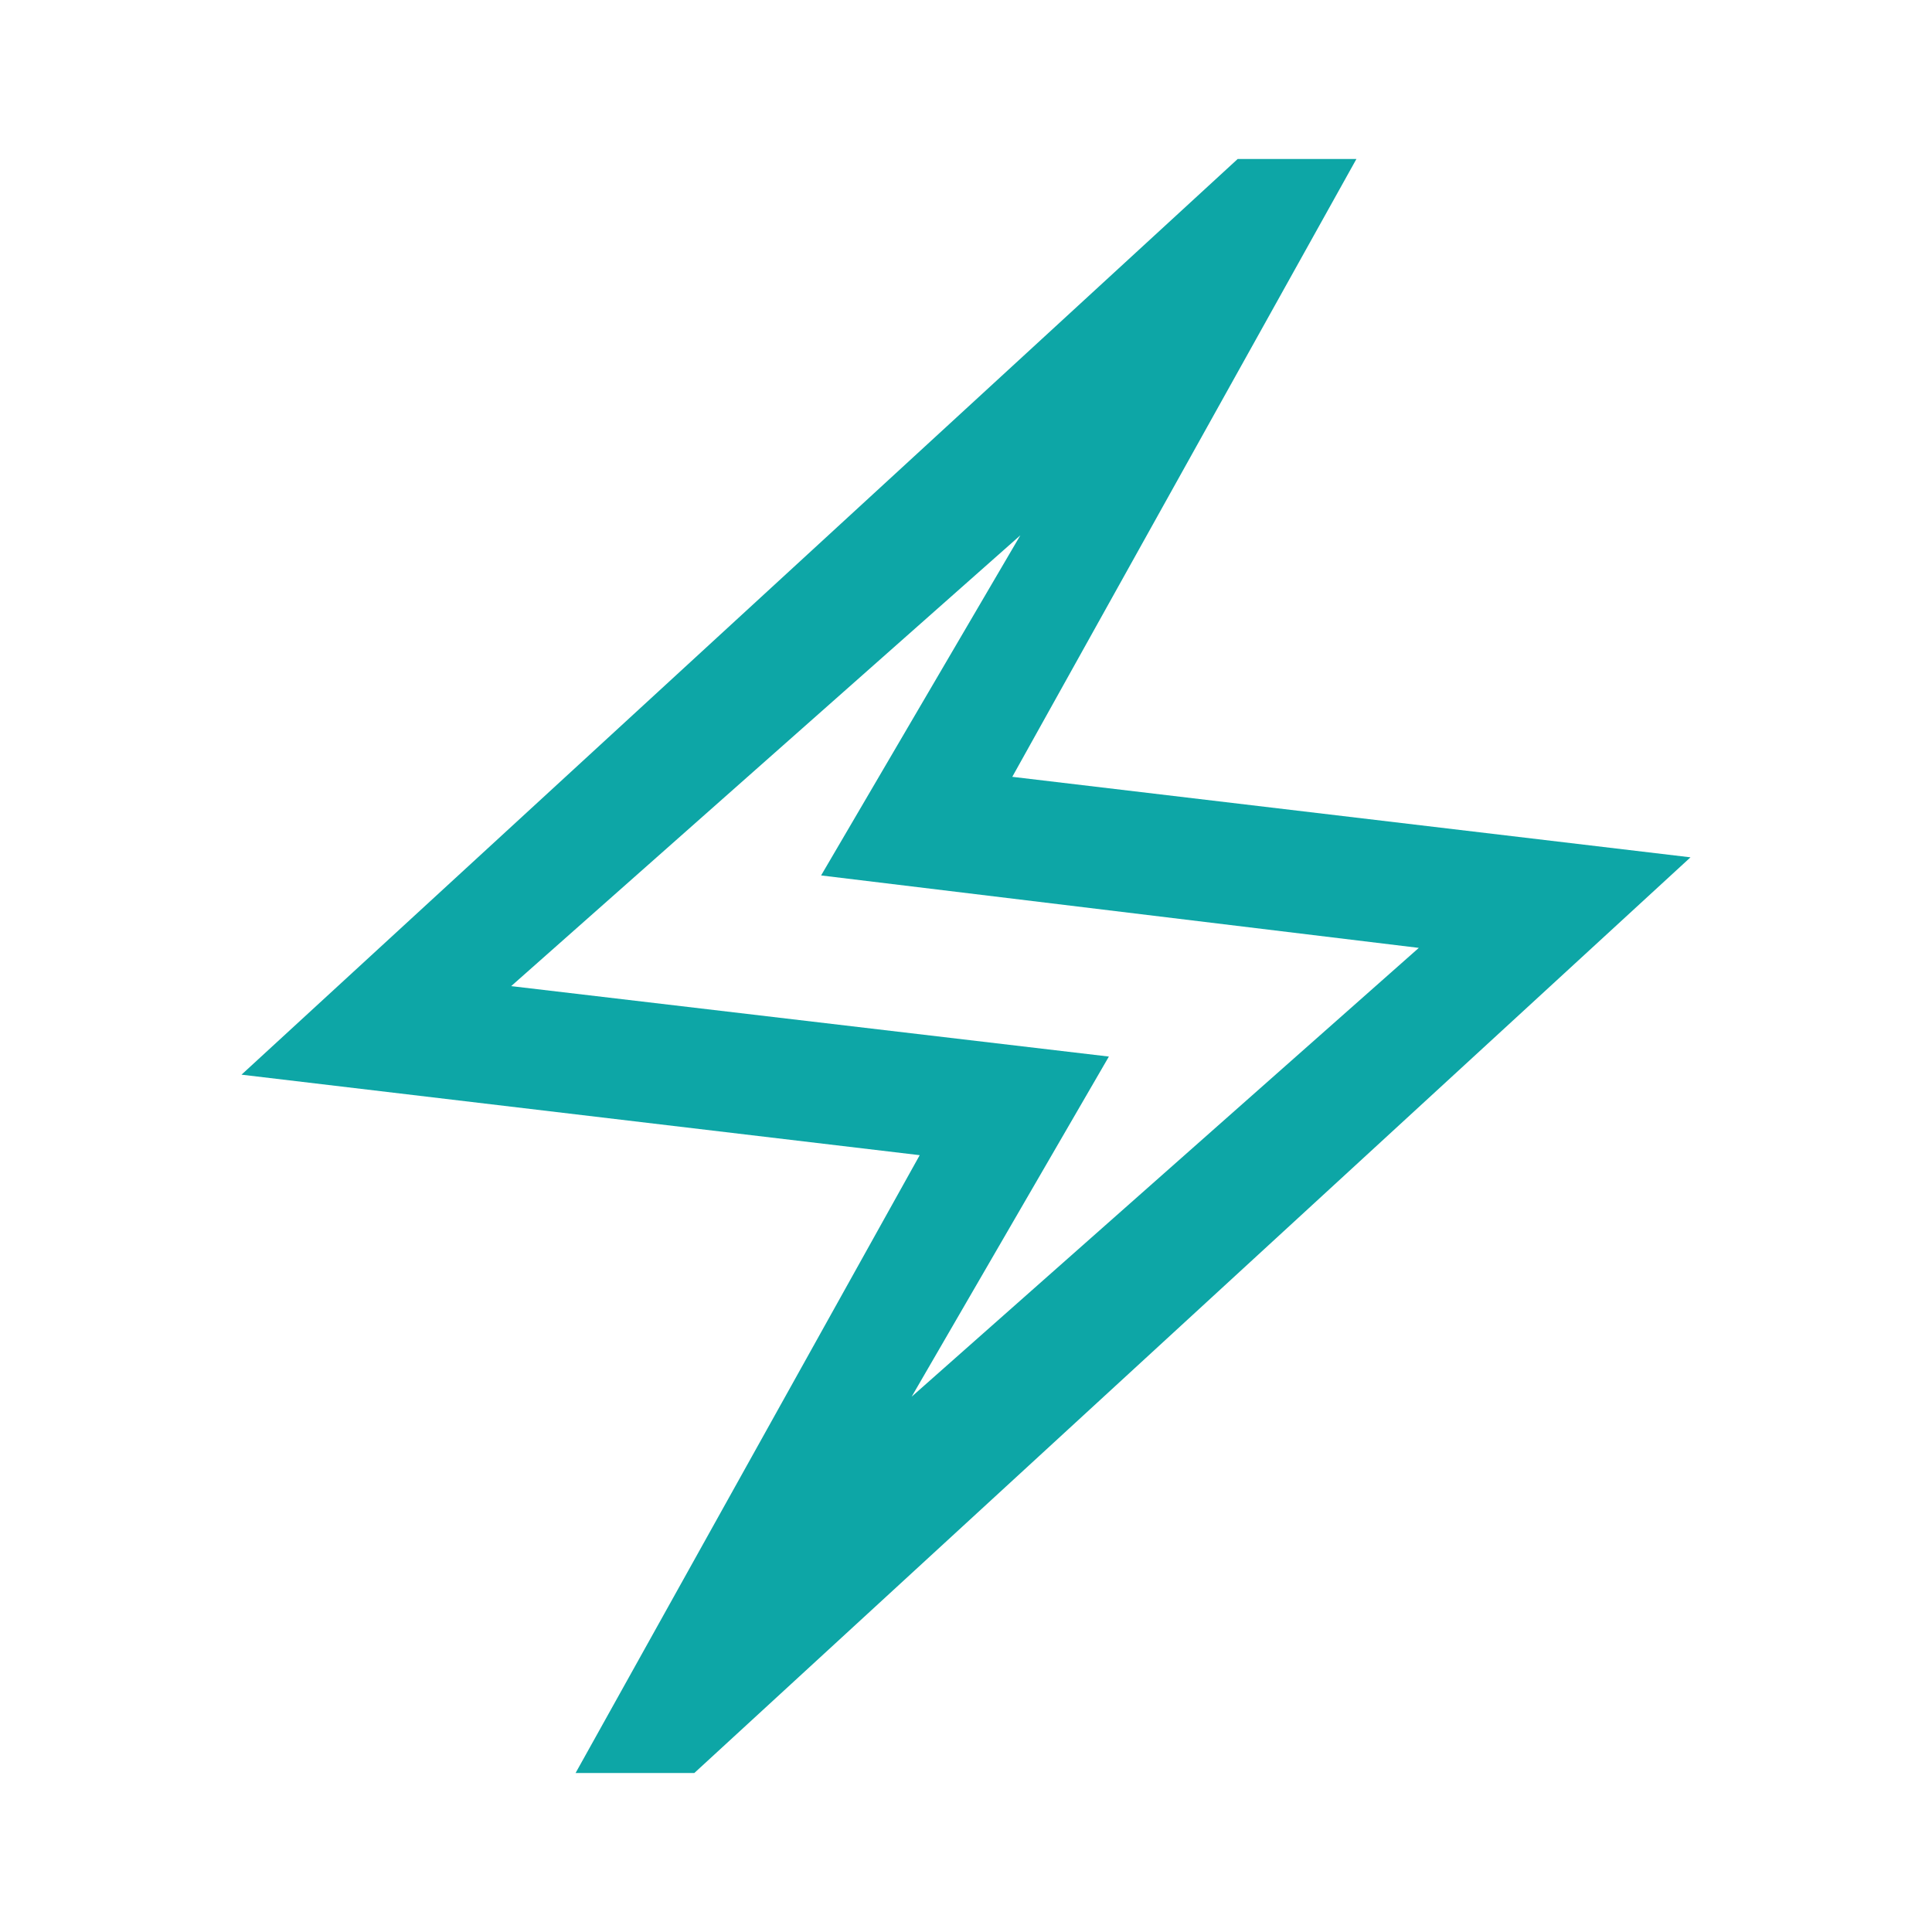 <svg xmlns="http://www.w3.org/2000/svg" fill="none" viewBox="0 0 48 48" id="Electric-Bolt--Streamline-Outlined-Material">
  <desc>
    Electric Bolt Streamline Icon: https://streamlinehq.com
  </desc>
  <path fill="#0da6a6" d="m14.3 44.05 8.55 -15.35 -16.85 -2 24.75 -22.75h2.95l-8.55 15.35 16.85 2 -24.75 22.75H14.3Zm8.35 -9.35 12.6 -11.15 -14.85 -1.8 4.95 -8.45 -12.65 11.2 14.85 1.75 -4.9 8.45Z" stroke-width="1"></path>
</svg>
